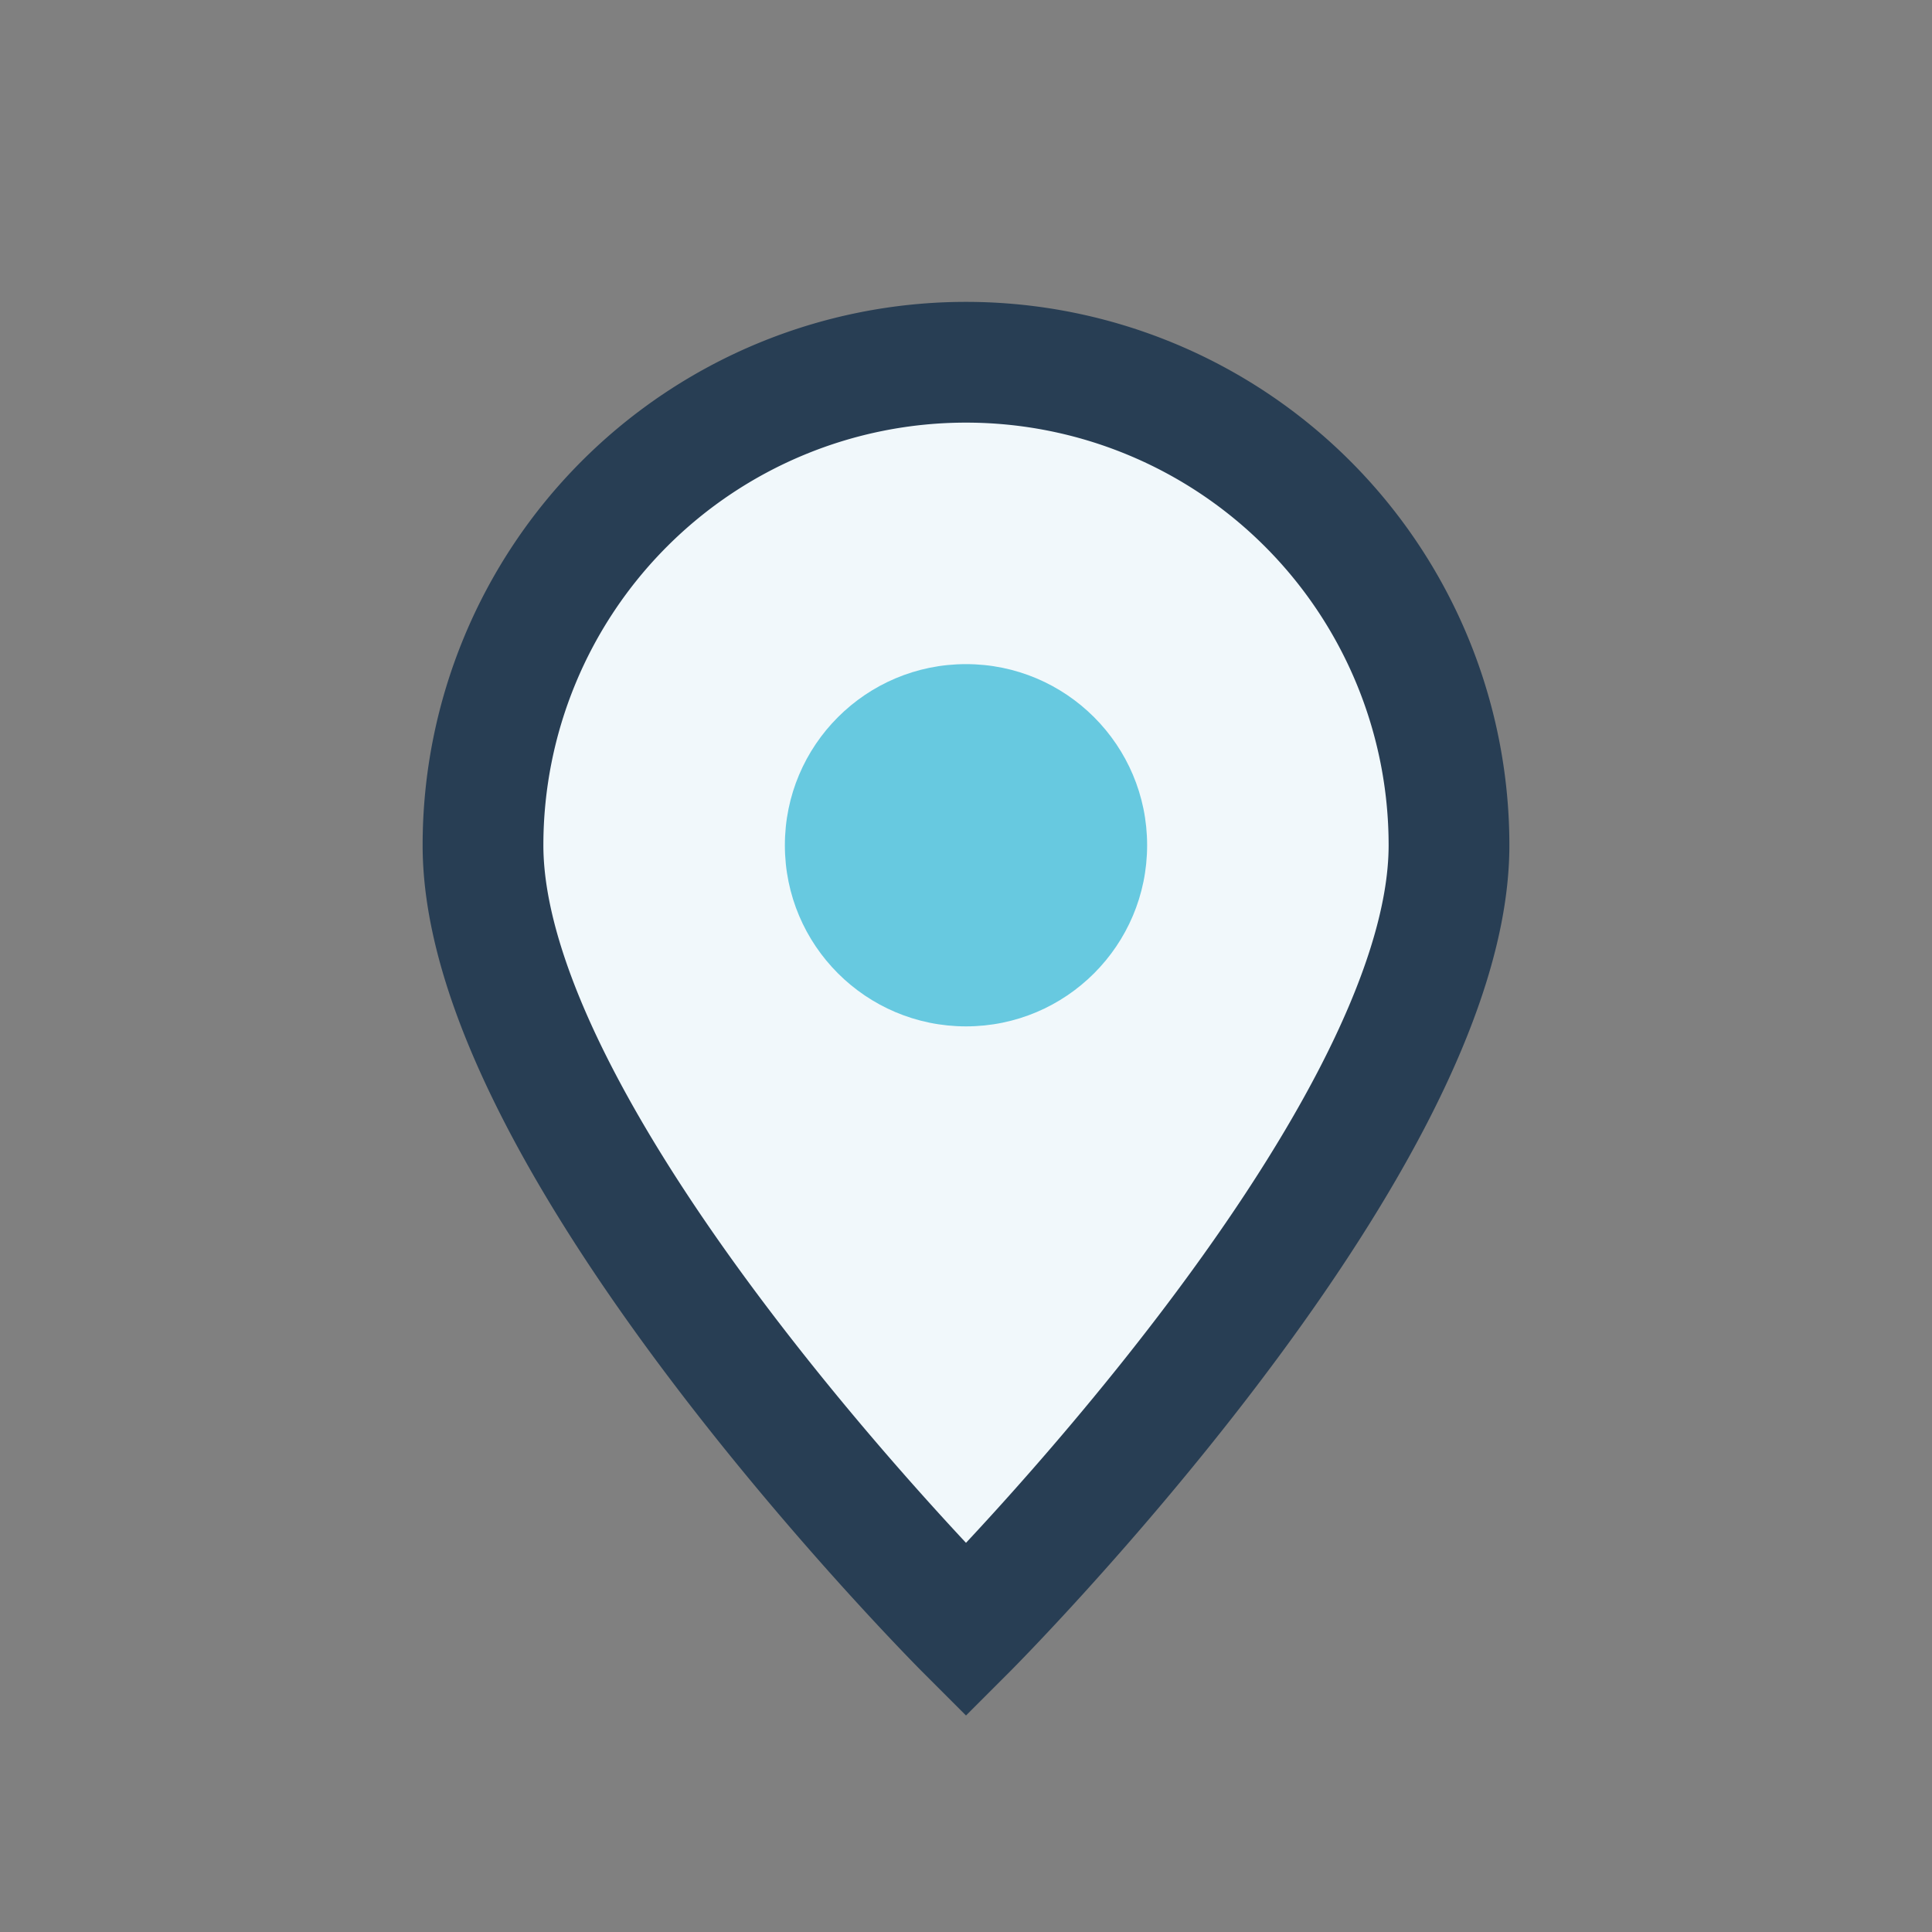 <?xml version="1.0" encoding="UTF-8"?>
<svg xmlns="http://www.w3.org/2000/svg" width="32" height="32" viewBox="0 0 32 32"><rect x="0" y="0" width="32" height="32" fill="#808080" stroke="none"/><path d="M16 27s-8-8-8-13a8 8 0 1 1 16 0c0 5-8 13-8 13z" fill="#F1F8FB" stroke="#283E54" stroke-width="2"/><circle cx="16" cy="14" r="3" fill="#67C9E0"/></svg>